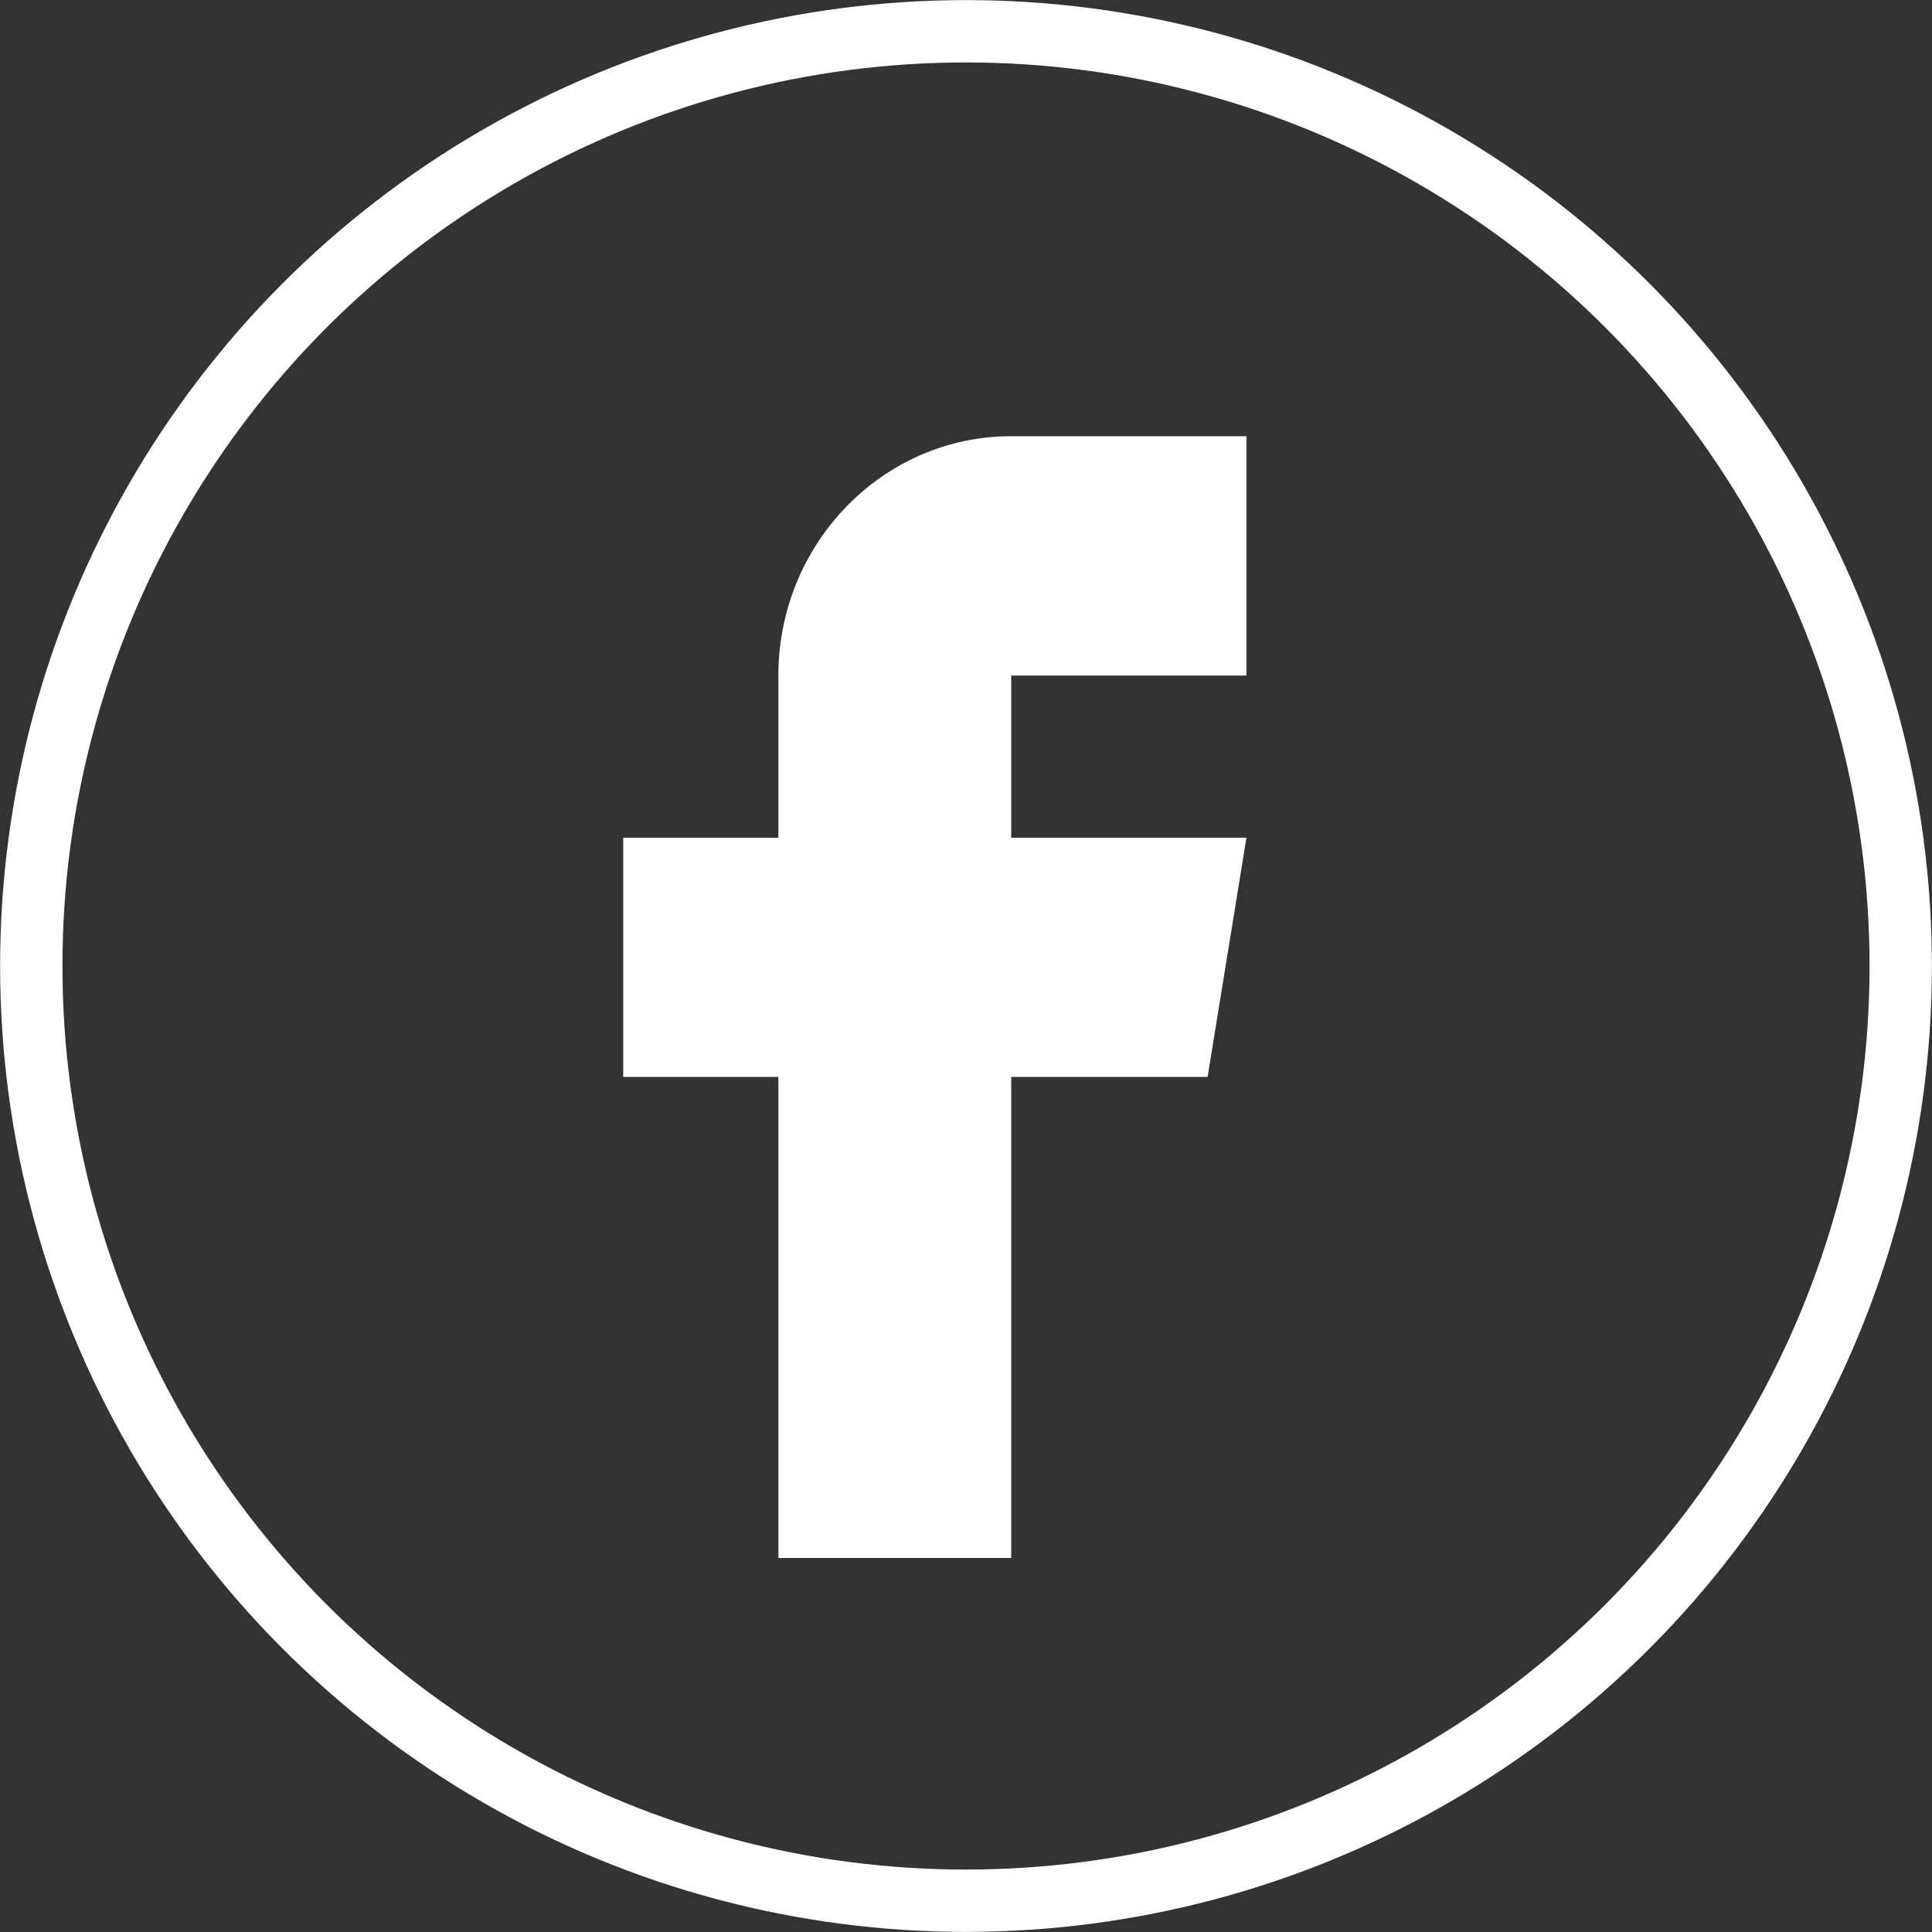 <?xml version="1.0" encoding="UTF-8"?> <!-- Creator: CorelDRAW 2017 --> <svg xmlns="http://www.w3.org/2000/svg" xmlns:xlink="http://www.w3.org/1999/xlink" xml:space="preserve" width="97px" height="97px" style="shape-rendering:geometricPrecision; text-rendering:geometricPrecision; image-rendering:optimizeQuality; fill-rule:evenodd; clip-rule:evenodd" viewBox="0 0 97 97"><rect x="0" y="0" width="97" height="97" fill="#333333" stroke="none"/> <defs> <style type="text/css"> <![CDATA[ .str0 {stroke:white;stroke-width:3.13;stroke-miterlimit:22.926} .fil0 {fill:none} .fil1 {fill:white} ]]> </style> </defs> <g id="Слой_x0020_1">  <circle class="fil0 str0" cx="48.5" cy="48.5" r="46.93"></circle> <path class="fil1" d="M39.08 54.07l0 24.15 11.69 0 0 -24.15 9.86 0 1.95 -12.01 -11.81 0 0 -8.14 11.81 0 0 -12.02 -11.81 0c-6.45,0 -11.69,5.39 -11.69,12.02l0 8.14 -7.79 0 0 12.01 7.79 0z"></path> </g> </svg> 